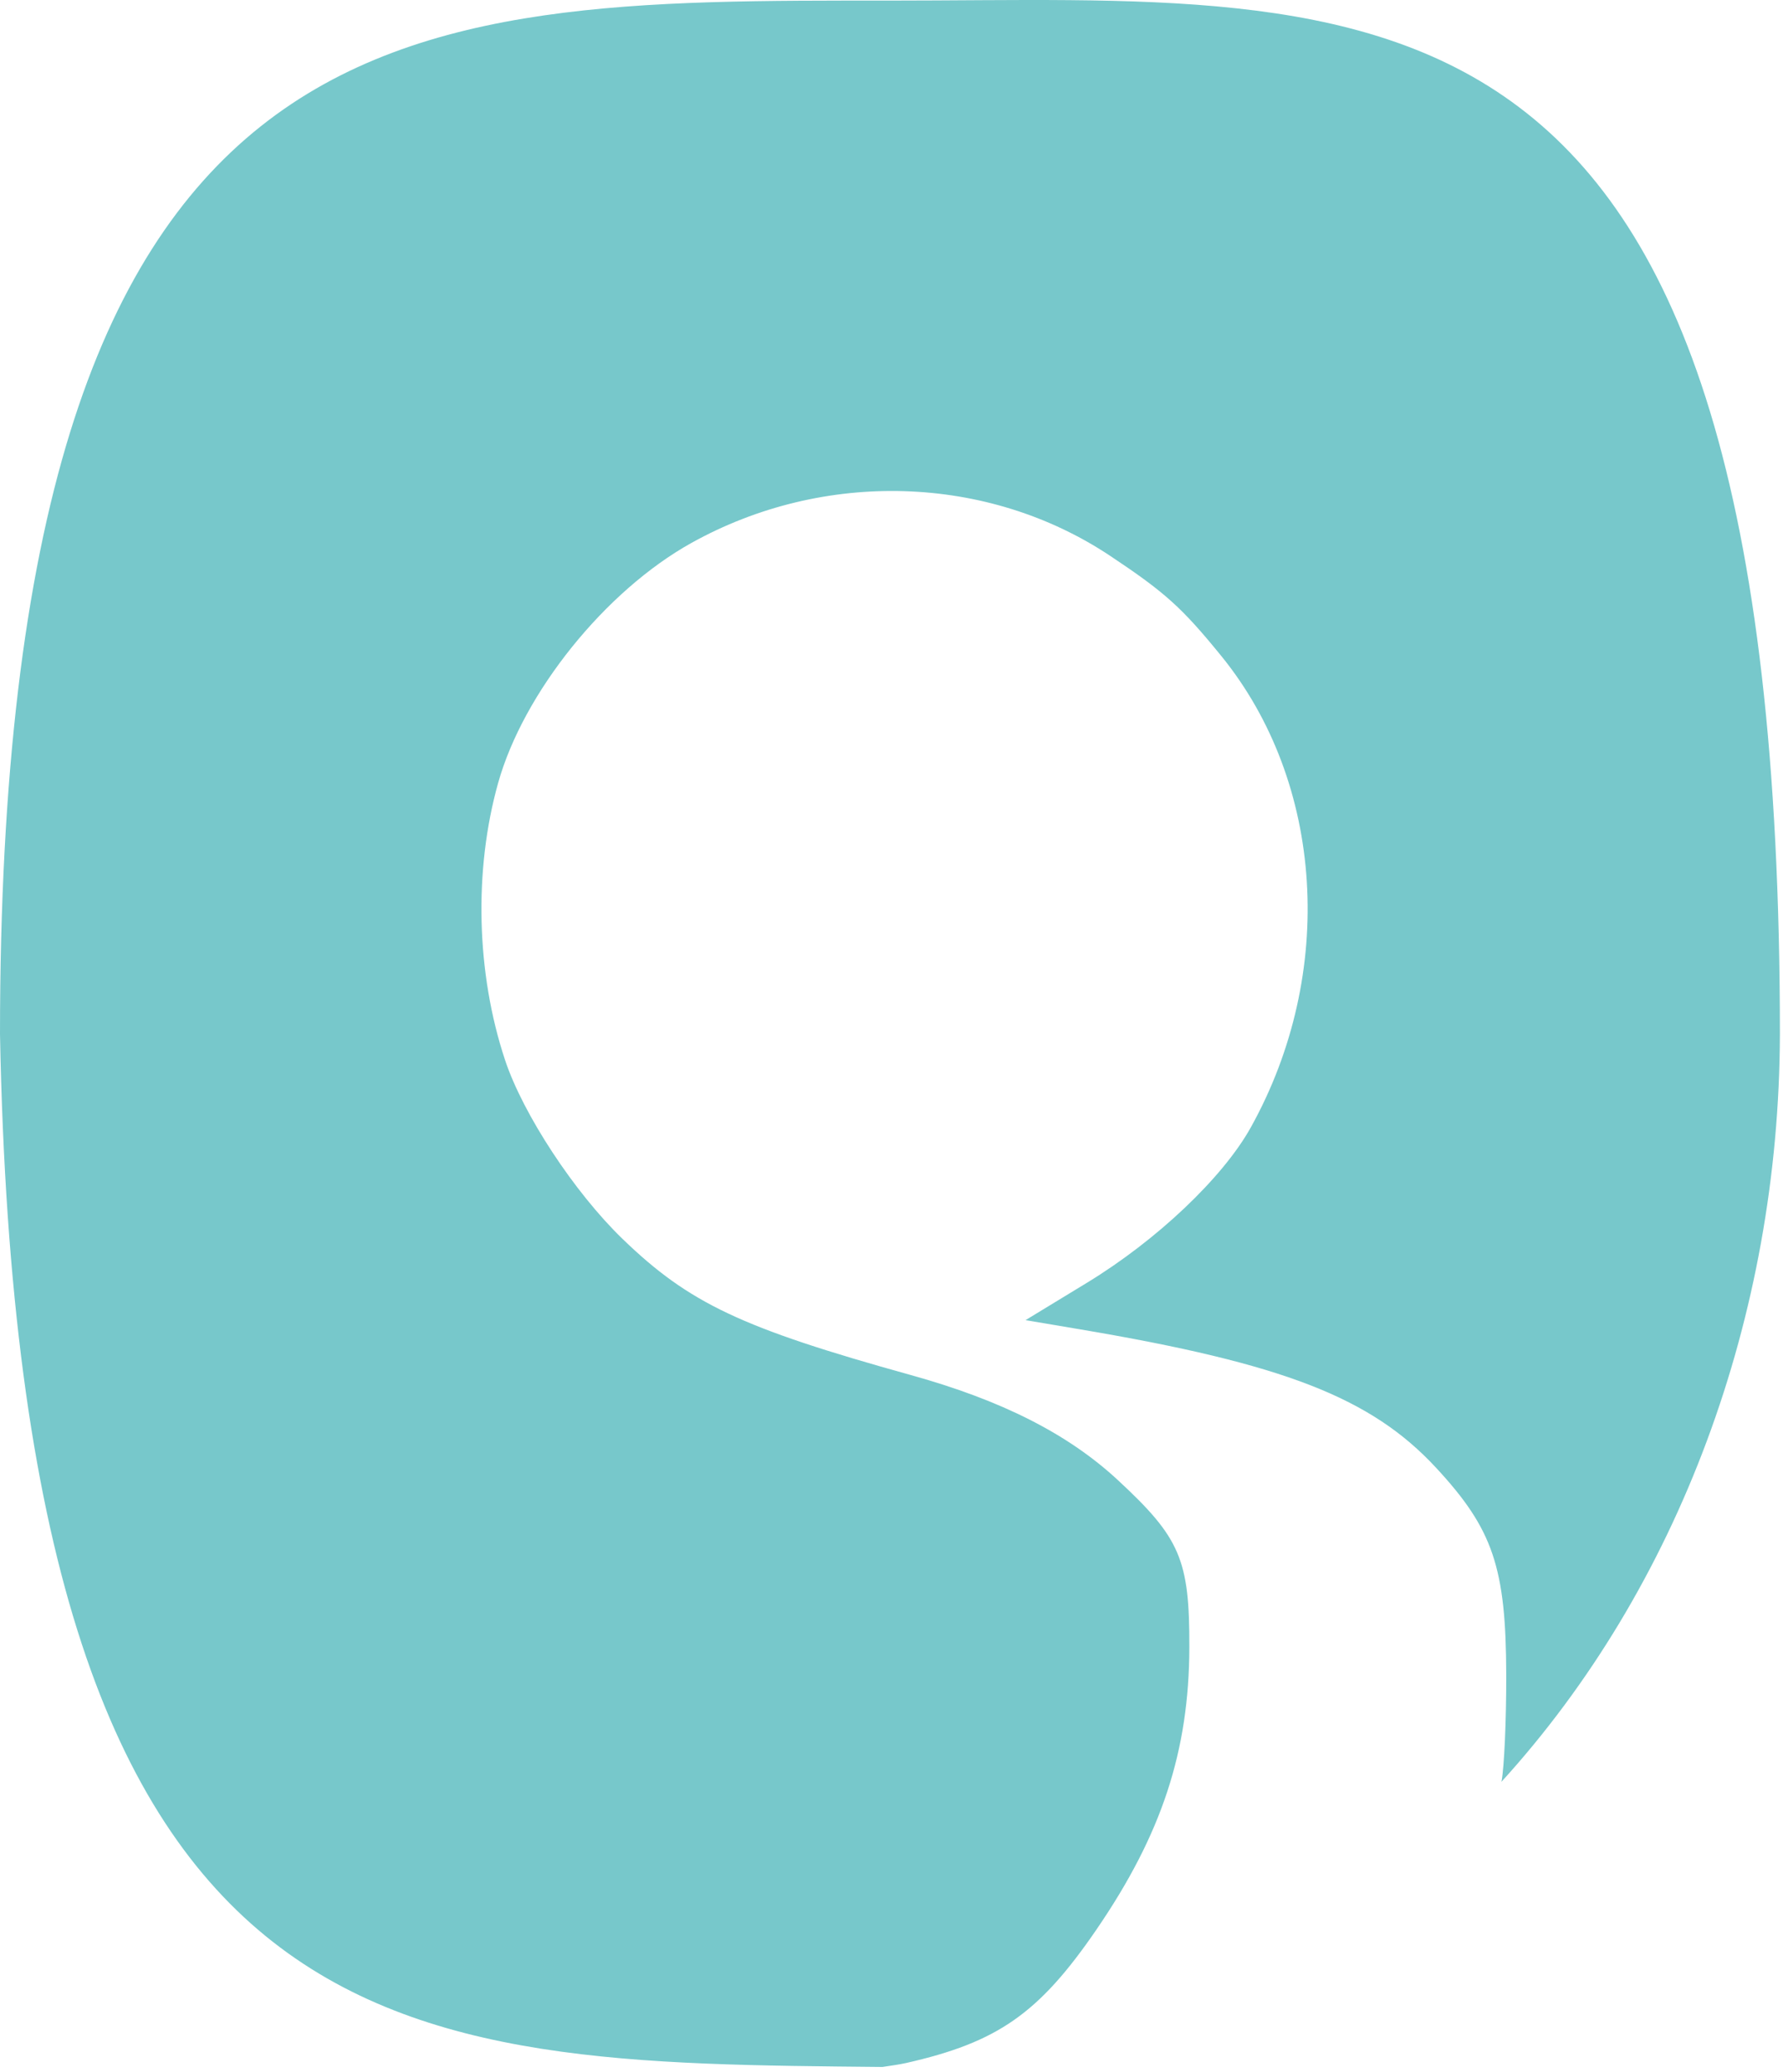 <svg width="346" height="402" viewBox="0 0 346 402" fill="none" xmlns="http://www.w3.org/2000/svg">
<path d="M291.371 345.733C325.724 308.002 345.252 255.563 345.397 200.654C345.397 -11.492 268.077 0.112 172.697 0.113C77.319 0.114 0 -1.633 0 200.654C3.763 400.969 76.476 400.15 171.246 401.075C172.767 400.826 174.319 400.649 175.811 400.313C193.623 396.29 201.637 390.678 212.766 374.425C225.437 355.92 230.747 339.782 230.798 319.636C230.846 302.621 229.036 298.409 216.874 287.15C207.23 278.221 194.396 271.718 176.743 266.813C143.86 257.676 133.737 252.893 120.79 240.381C111.459 231.364 101.502 216.206 98.013 205.705C92.412 188.852 91.91 168.883 96.664 151.929C101.583 134.381 117.466 114.653 134.151 105.365C159.854 91.055 191.636 92.028 215.418 107.849C226.085 114.946 229.368 117.904 236.994 127.283C257.008 151.898 259.329 188.89 242.734 218.745C237.306 228.509 224.52 240.635 210.929 248.909L199.012 256.161L209.592 257.946C249.168 264.625 266.086 271.205 278.702 284.832C289.735 296.749 292.243 304.167 292.295 324.981C292.314 333.909 291.898 342.943 291.371 345.733Z" fill="#77C8CB"/>
</svg>

